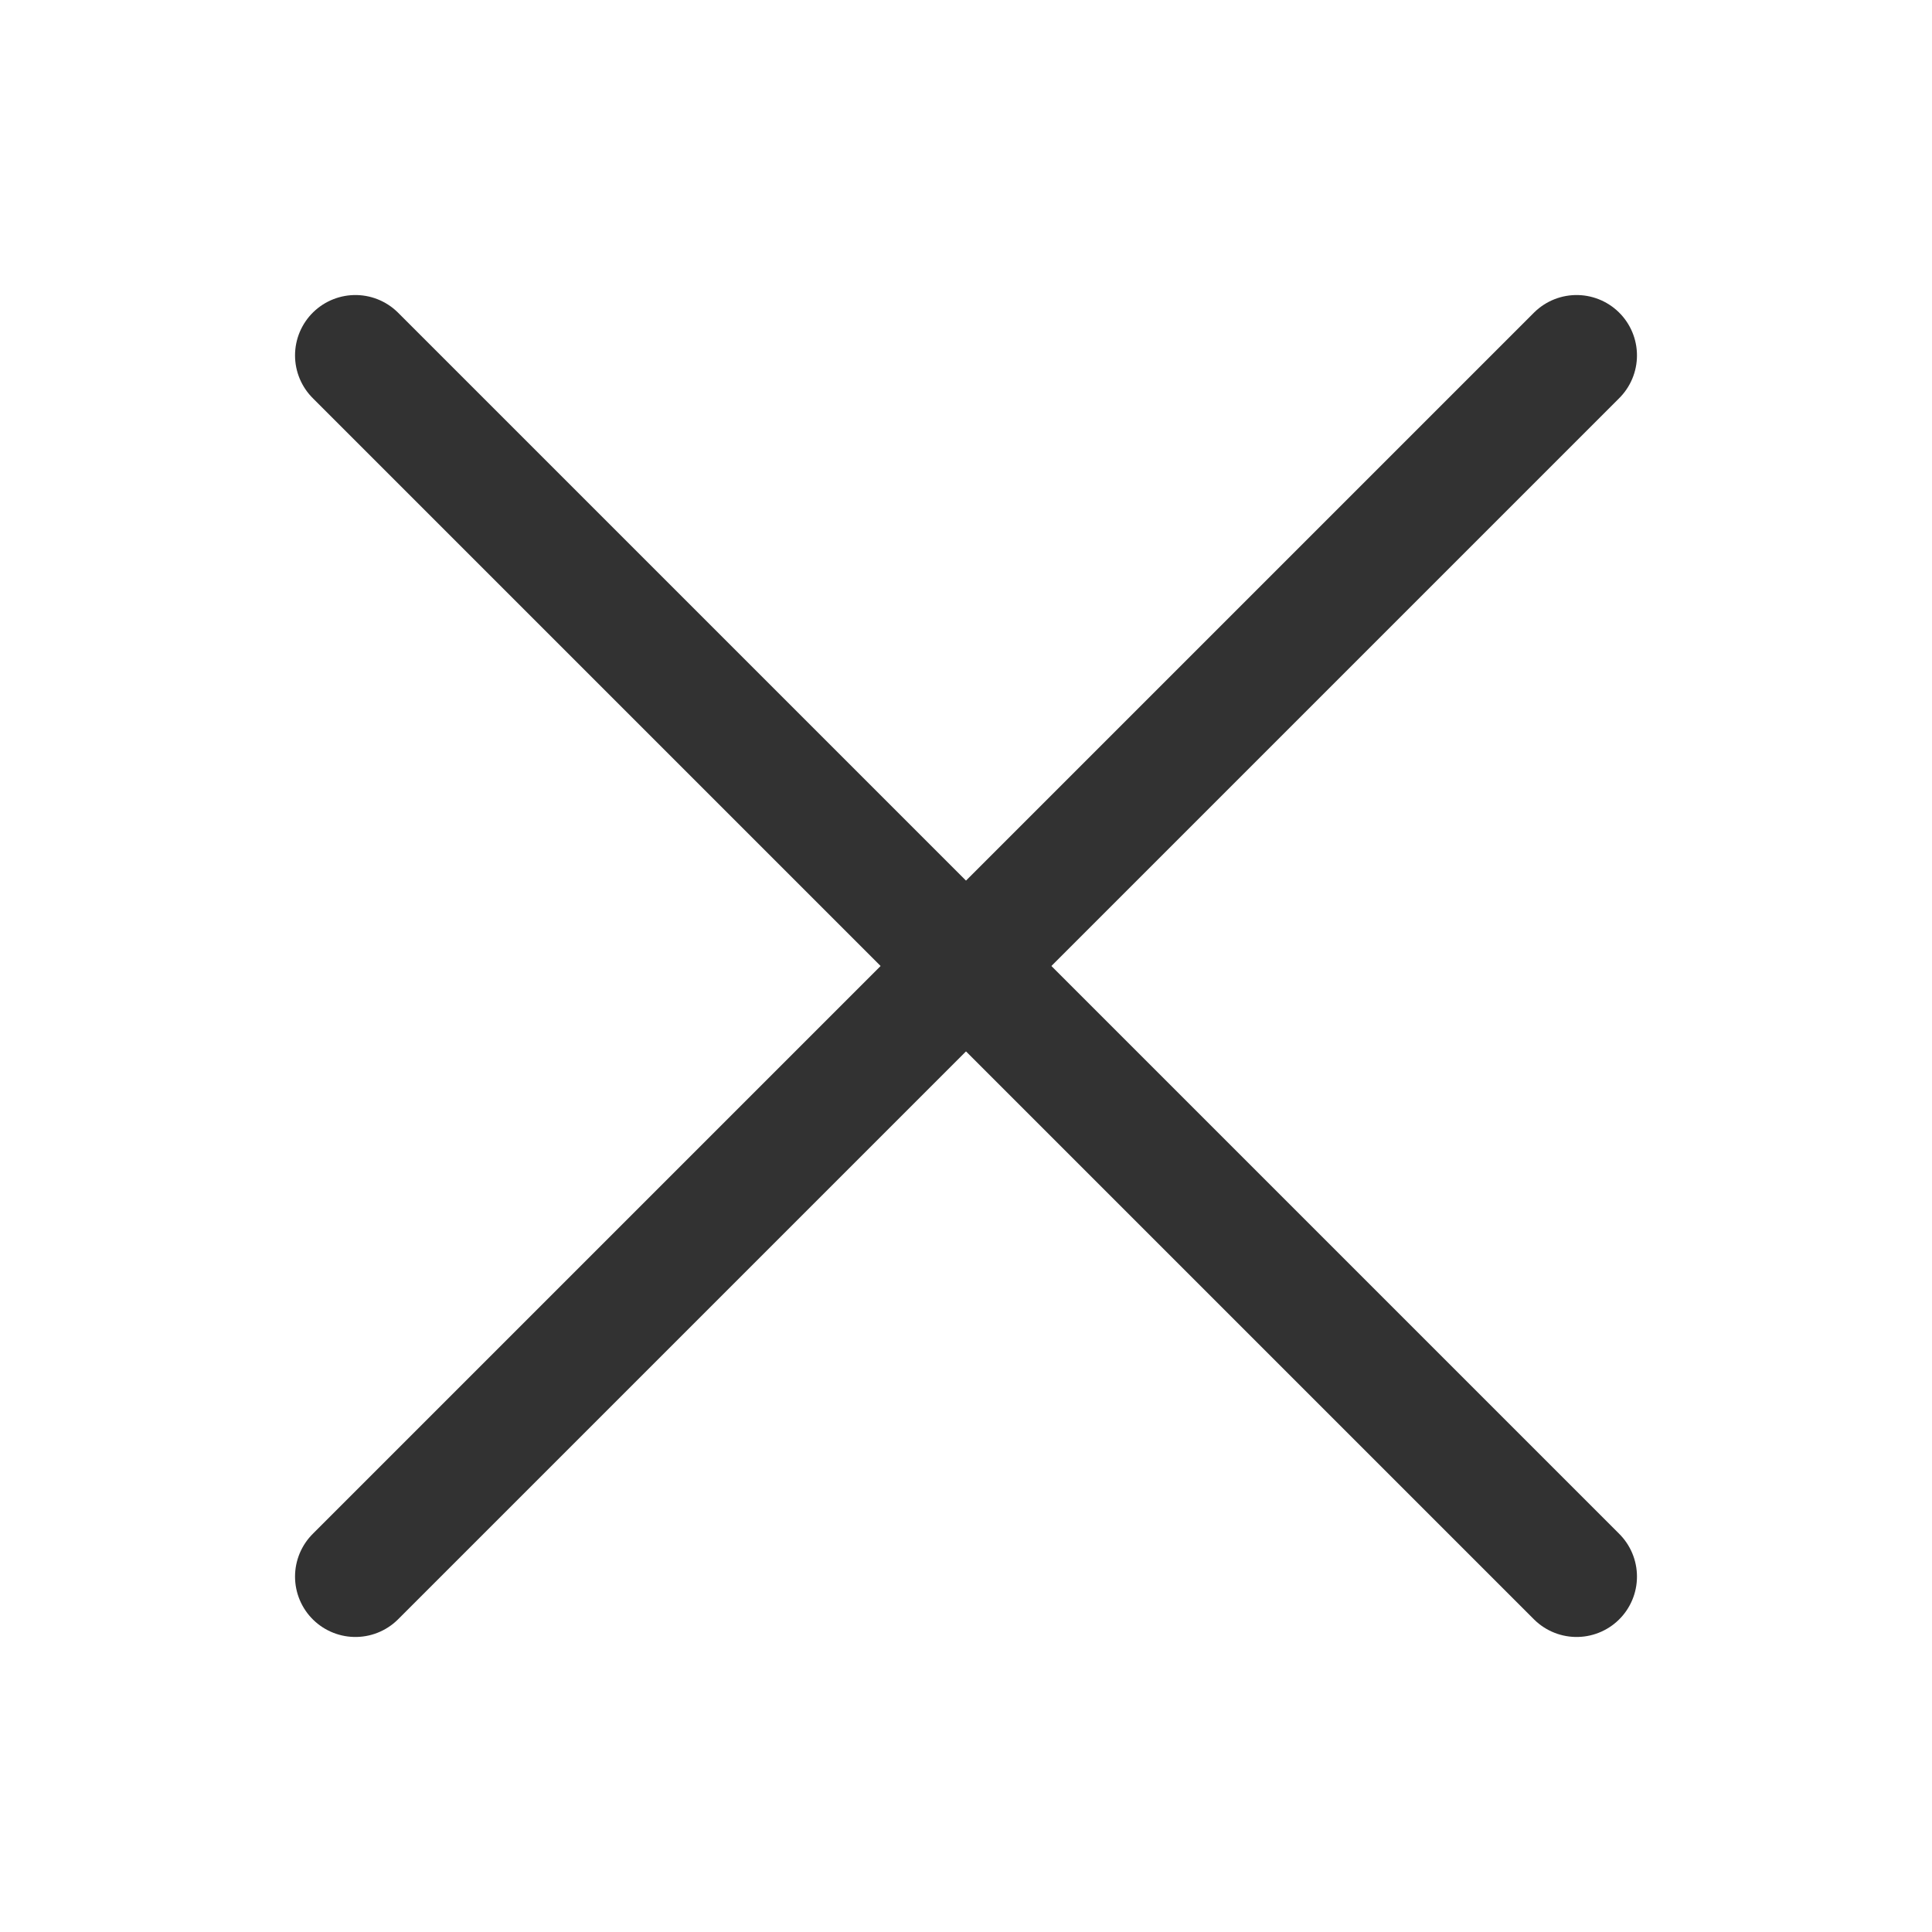 <?xml version="1.0" encoding="UTF-8"?>
<svg width="48px" height="48px" viewBox="0 0 48 48" version="1.1" xmlns="http://www.w3.org/2000/svg" xmlns:xlink="http://www.w3.org/1999/xlink">
    <!-- Generator: Sketch 64 (93537) - https://sketch.com -->
    <title>345-02</title>
    <desc>Created with Sketch.</desc>
    <g id="页面-1" stroke="none" stroke-width="1" fill="none" fill-rule="evenodd">
        <g id="01-首页/导航效果02" transform="translate(-670, -59)">
            <g id="21100911" transform="translate(670, 59)">
                <rect id="矩形" fill-rule="nonzero" x="0" y="0" width="48" height="48"></rect>
                <line x1="39.17" y1="8.83" x2="8.83" y2="39.17" id="路径" stroke="#323232" stroke-width="3" stroke-linecap="round" stroke-linejoin="round"></line>
                <line x1="39.17" y1="39.17" x2="8.83" y2="8.83" id="路径" stroke="#323232" stroke-width="3" stroke-linecap="round" stroke-linejoin="round"></line>
            </g>
        </g>
    </g>
</svg>